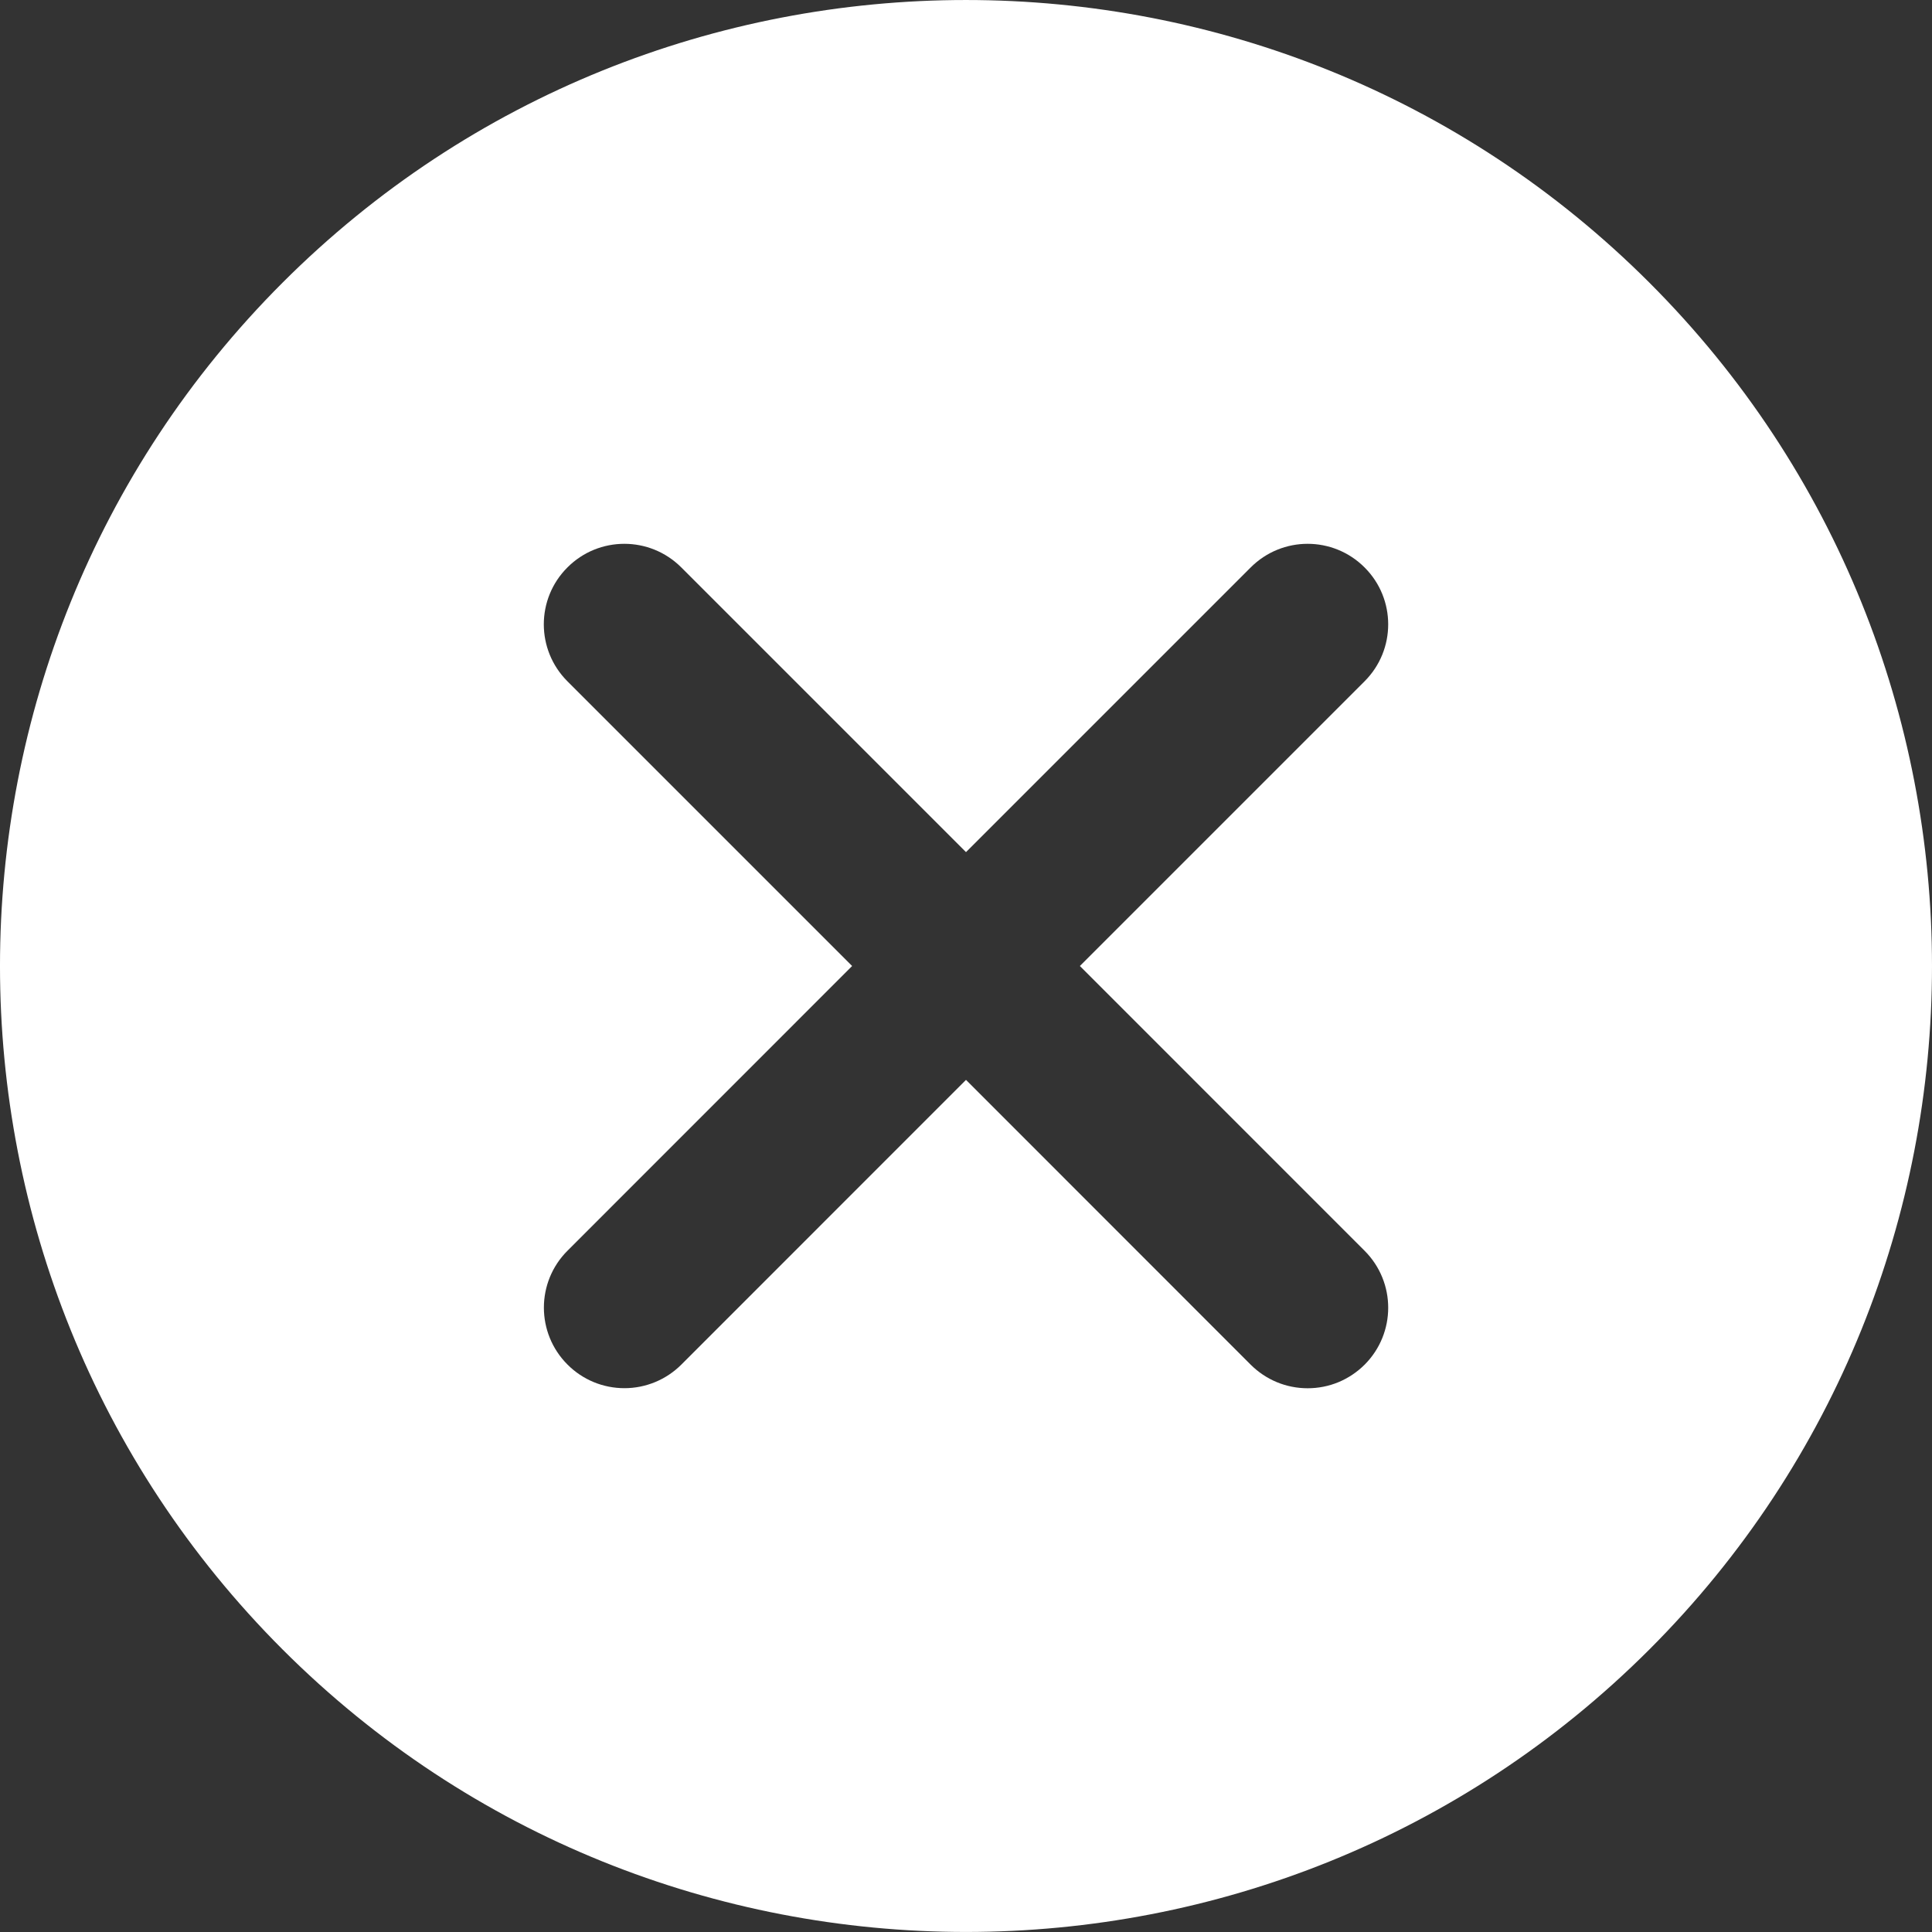 <?xml version="1.0" encoding="UTF-8"?> <svg xmlns="http://www.w3.org/2000/svg" width="50" height="50" viewBox="0 0 50 50" fill="none"><rect x="0" y="0" width="50" height="50" fill="#333333" stroke="none"/><g clip-path="url(#clip0_1_185)"><path d="M42.686 7.315C32.931 -2.438 17.067 -2.438 7.313 7.315C-2.438 17.067 -2.438 32.935 7.313 42.688C12.19 47.563 18.595 49.999 25 49.999C31.405 49.999 37.808 47.563 42.686 42.688C52.438 32.935 52.438 17.067 42.686 7.315ZM35.316 32.37C36.13 33.185 36.13 34.503 35.316 35.318C35.122 35.511 34.892 35.665 34.64 35.77C34.387 35.875 34.116 35.928 33.842 35.928C33.568 35.928 33.297 35.875 33.044 35.77C32.791 35.665 32.562 35.511 32.368 35.318L25 27.947L17.634 35.315C17.243 35.706 16.713 35.926 16.161 35.926C15.887 35.926 15.616 35.873 15.363 35.768C15.11 35.663 14.88 35.509 14.687 35.315C13.872 34.501 13.872 33.181 14.687 32.368L22.053 25L14.685 17.632C13.87 16.817 13.87 15.498 14.685 14.685C15.498 13.87 16.817 13.87 17.632 14.685L25 22.053L32.368 14.685C33.183 13.87 34.5 13.87 35.315 14.685C36.13 15.498 36.13 16.817 35.315 17.632L27.947 25L35.316 32.37Z" fill="white"></path></g><defs><clipPath id="clip0_1_185"><rect width="50" height="50" fill="white"></rect></clipPath></defs></svg> 